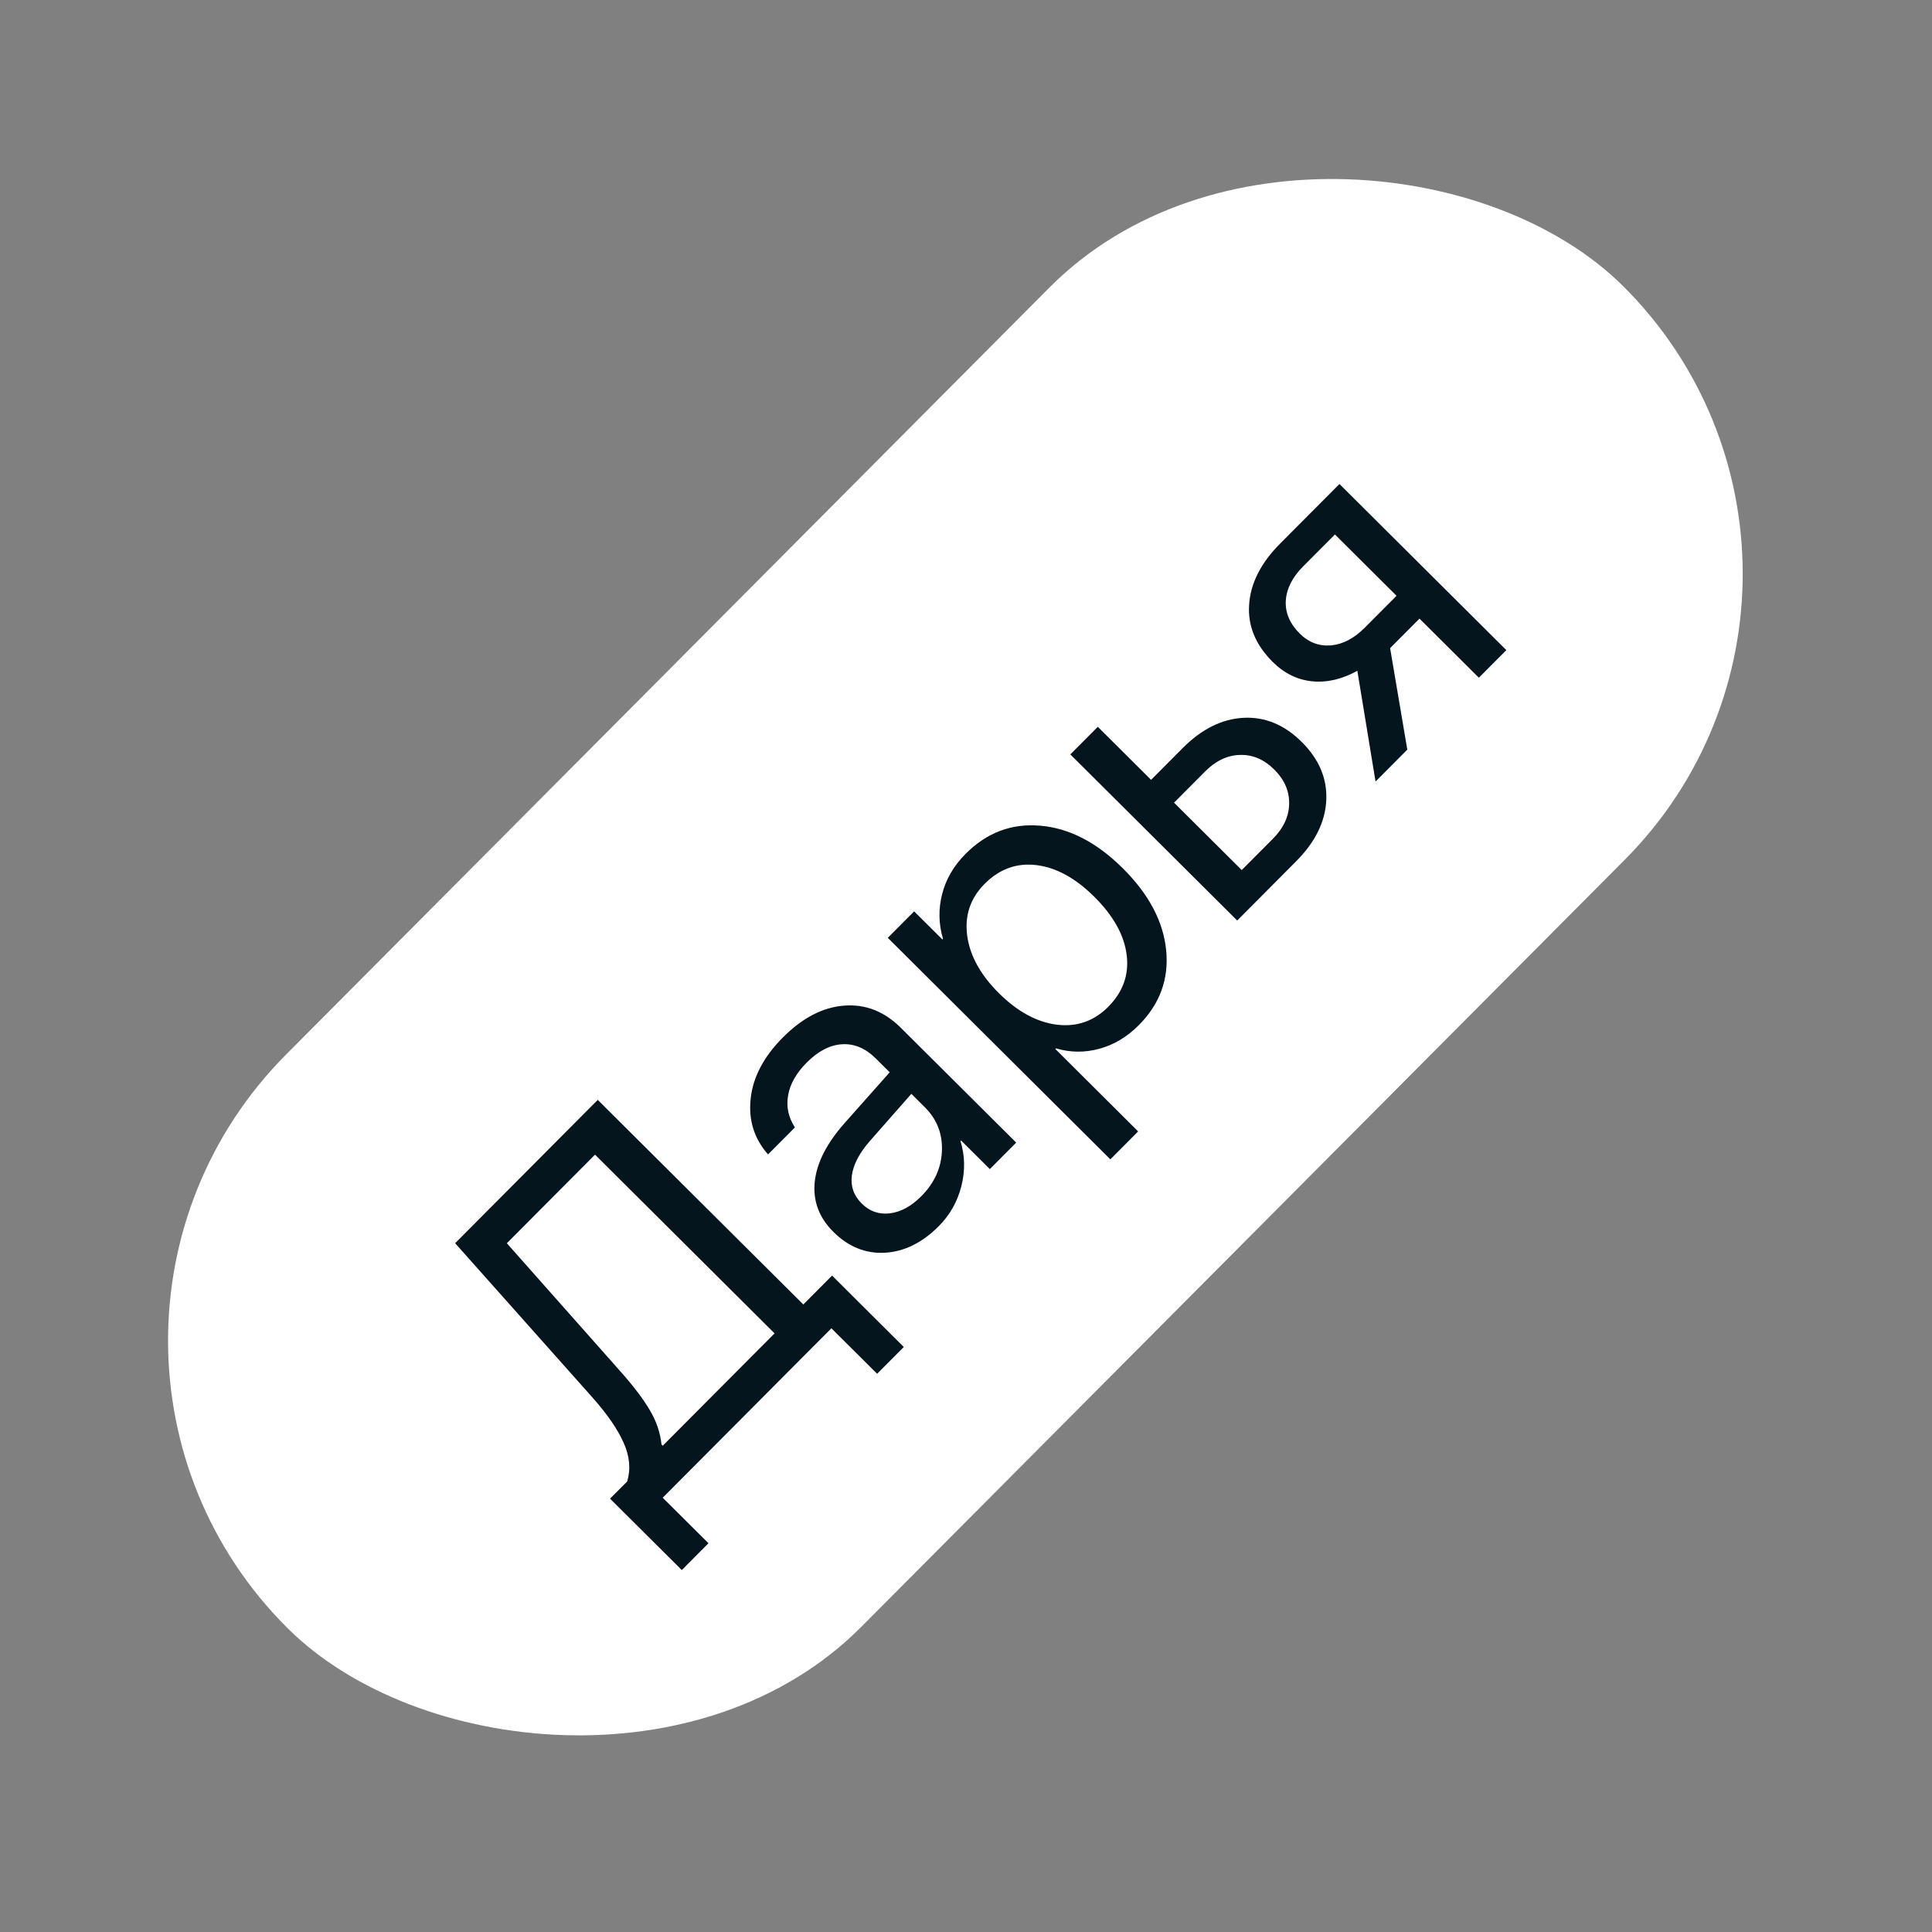 <?xml version="1.0" encoding="UTF-8"?> <svg xmlns="http://www.w3.org/2000/svg" width="50" height="50" viewBox="0 0 50 50" fill="none"><rect x="0" y="0" width="50" height="50" fill="#808080" stroke="none"/> <rect y="34.73" width="49" height="21" rx="10.5" transform="rotate(-45.136 0 34.73)" fill="white"></rect> <path d="M16.037 35.47C16.386 35.861 16.645 36.202 16.815 36.491C16.986 36.778 17.088 37.075 17.119 37.382L17.152 37.415L20.046 34.508L15.399 29.882L13.117 32.175L16.037 35.47ZM17.151 38.761L18.335 39.939L17.645 40.633L15.788 38.785L16.231 38.341C16.327 38.023 16.297 37.69 16.141 37.342C15.986 36.989 15.713 36.593 15.322 36.155L11.779 32.174L15.47 28.465L20.79 33.76L21.534 33.012L23.39 34.86L22.7 35.553L21.516 34.376L17.151 38.761ZM23.841 30.96C24.18 30.62 24.358 30.23 24.377 29.791C24.395 29.346 24.249 28.969 23.939 28.66L23.586 28.309L22.508 29.534C22.238 29.844 22.084 30.14 22.046 30.422C22.01 30.701 22.095 30.942 22.3 31.146C22.505 31.35 22.748 31.435 23.03 31.401C23.311 31.367 23.582 31.22 23.841 30.96ZM24.294 31.734C23.867 32.163 23.402 32.392 22.9 32.421C22.4 32.447 21.956 32.267 21.568 31.881C21.197 31.512 21.036 31.081 21.085 30.59C21.136 30.095 21.396 29.585 21.864 29.059L23.025 27.751L22.664 27.392C22.401 27.13 22.112 27.008 21.797 27.025C21.482 27.042 21.176 27.2 20.878 27.499C20.606 27.773 20.445 28.057 20.396 28.35C20.344 28.64 20.403 28.916 20.572 29.178L19.877 29.876C19.517 29.468 19.367 28.988 19.427 28.435C19.486 27.877 19.764 27.349 20.26 26.85C20.764 26.344 21.291 26.069 21.84 26.026C22.393 25.981 22.884 26.172 23.313 26.599L26.299 29.57L25.617 30.256L24.873 29.516L24.857 29.532C24.974 29.908 24.981 30.296 24.88 30.697C24.779 31.097 24.584 31.443 24.294 31.734ZM24.988 22.099C25.539 21.546 26.186 21.302 26.93 21.37C27.676 21.434 28.386 21.803 29.062 22.475C29.735 23.145 30.108 23.852 30.181 24.598C30.252 25.341 30.016 25.985 29.473 26.53C29.17 26.835 28.83 27.038 28.451 27.142C28.073 27.245 27.699 27.241 27.329 27.132L27.312 27.148L29.455 29.281L28.736 30.004L22.976 24.271L23.658 23.586L24.389 24.313L24.405 24.297C24.291 23.913 24.283 23.528 24.382 23.141C24.48 22.754 24.682 22.407 24.988 22.099ZM28.681 26.056C29.064 25.671 29.223 25.223 29.158 24.712C29.094 24.201 28.816 23.702 28.326 23.214C27.836 22.726 27.335 22.451 26.824 22.389C26.313 22.327 25.866 22.488 25.483 22.873C25.114 23.244 24.963 23.689 25.03 24.208C25.098 24.727 25.371 25.225 25.85 25.702C26.332 26.181 26.833 26.453 27.352 26.519C27.869 26.581 28.312 26.427 28.681 26.056ZM31.186 19.967L30.384 20.773L32.136 22.517L32.938 21.712C33.217 21.432 33.358 21.129 33.363 20.803C33.37 20.475 33.242 20.179 32.98 19.918C32.714 19.653 32.418 19.527 32.092 19.538C31.766 19.545 31.464 19.688 31.186 19.967ZM32.019 23.823L27.7 19.524L28.411 18.81L29.79 20.182L30.604 19.364C31.097 18.868 31.623 18.606 32.181 18.577C32.739 18.548 33.242 18.757 33.69 19.203C34.139 19.65 34.35 20.152 34.324 20.71C34.297 21.268 34.038 21.795 33.544 22.29L32.019 23.823ZM35.32 16.245L36.142 15.419L34.548 13.832L33.725 14.658C33.444 14.941 33.294 15.238 33.276 15.55C33.26 15.859 33.381 16.142 33.638 16.398C33.865 16.624 34.133 16.726 34.443 16.703C34.752 16.675 35.044 16.522 35.32 16.245ZM38.273 17.539L36.736 16.01L35.976 16.774L36.421 19.4L35.599 20.226L35.128 17.36C34.733 17.579 34.343 17.67 33.956 17.632C33.572 17.592 33.232 17.424 32.936 17.129C32.493 16.688 32.29 16.195 32.327 15.648C32.364 15.095 32.631 14.569 33.127 14.071L34.665 12.526L38.984 16.825L38.273 17.539Z" fill="#04151E"></path> </svg> 